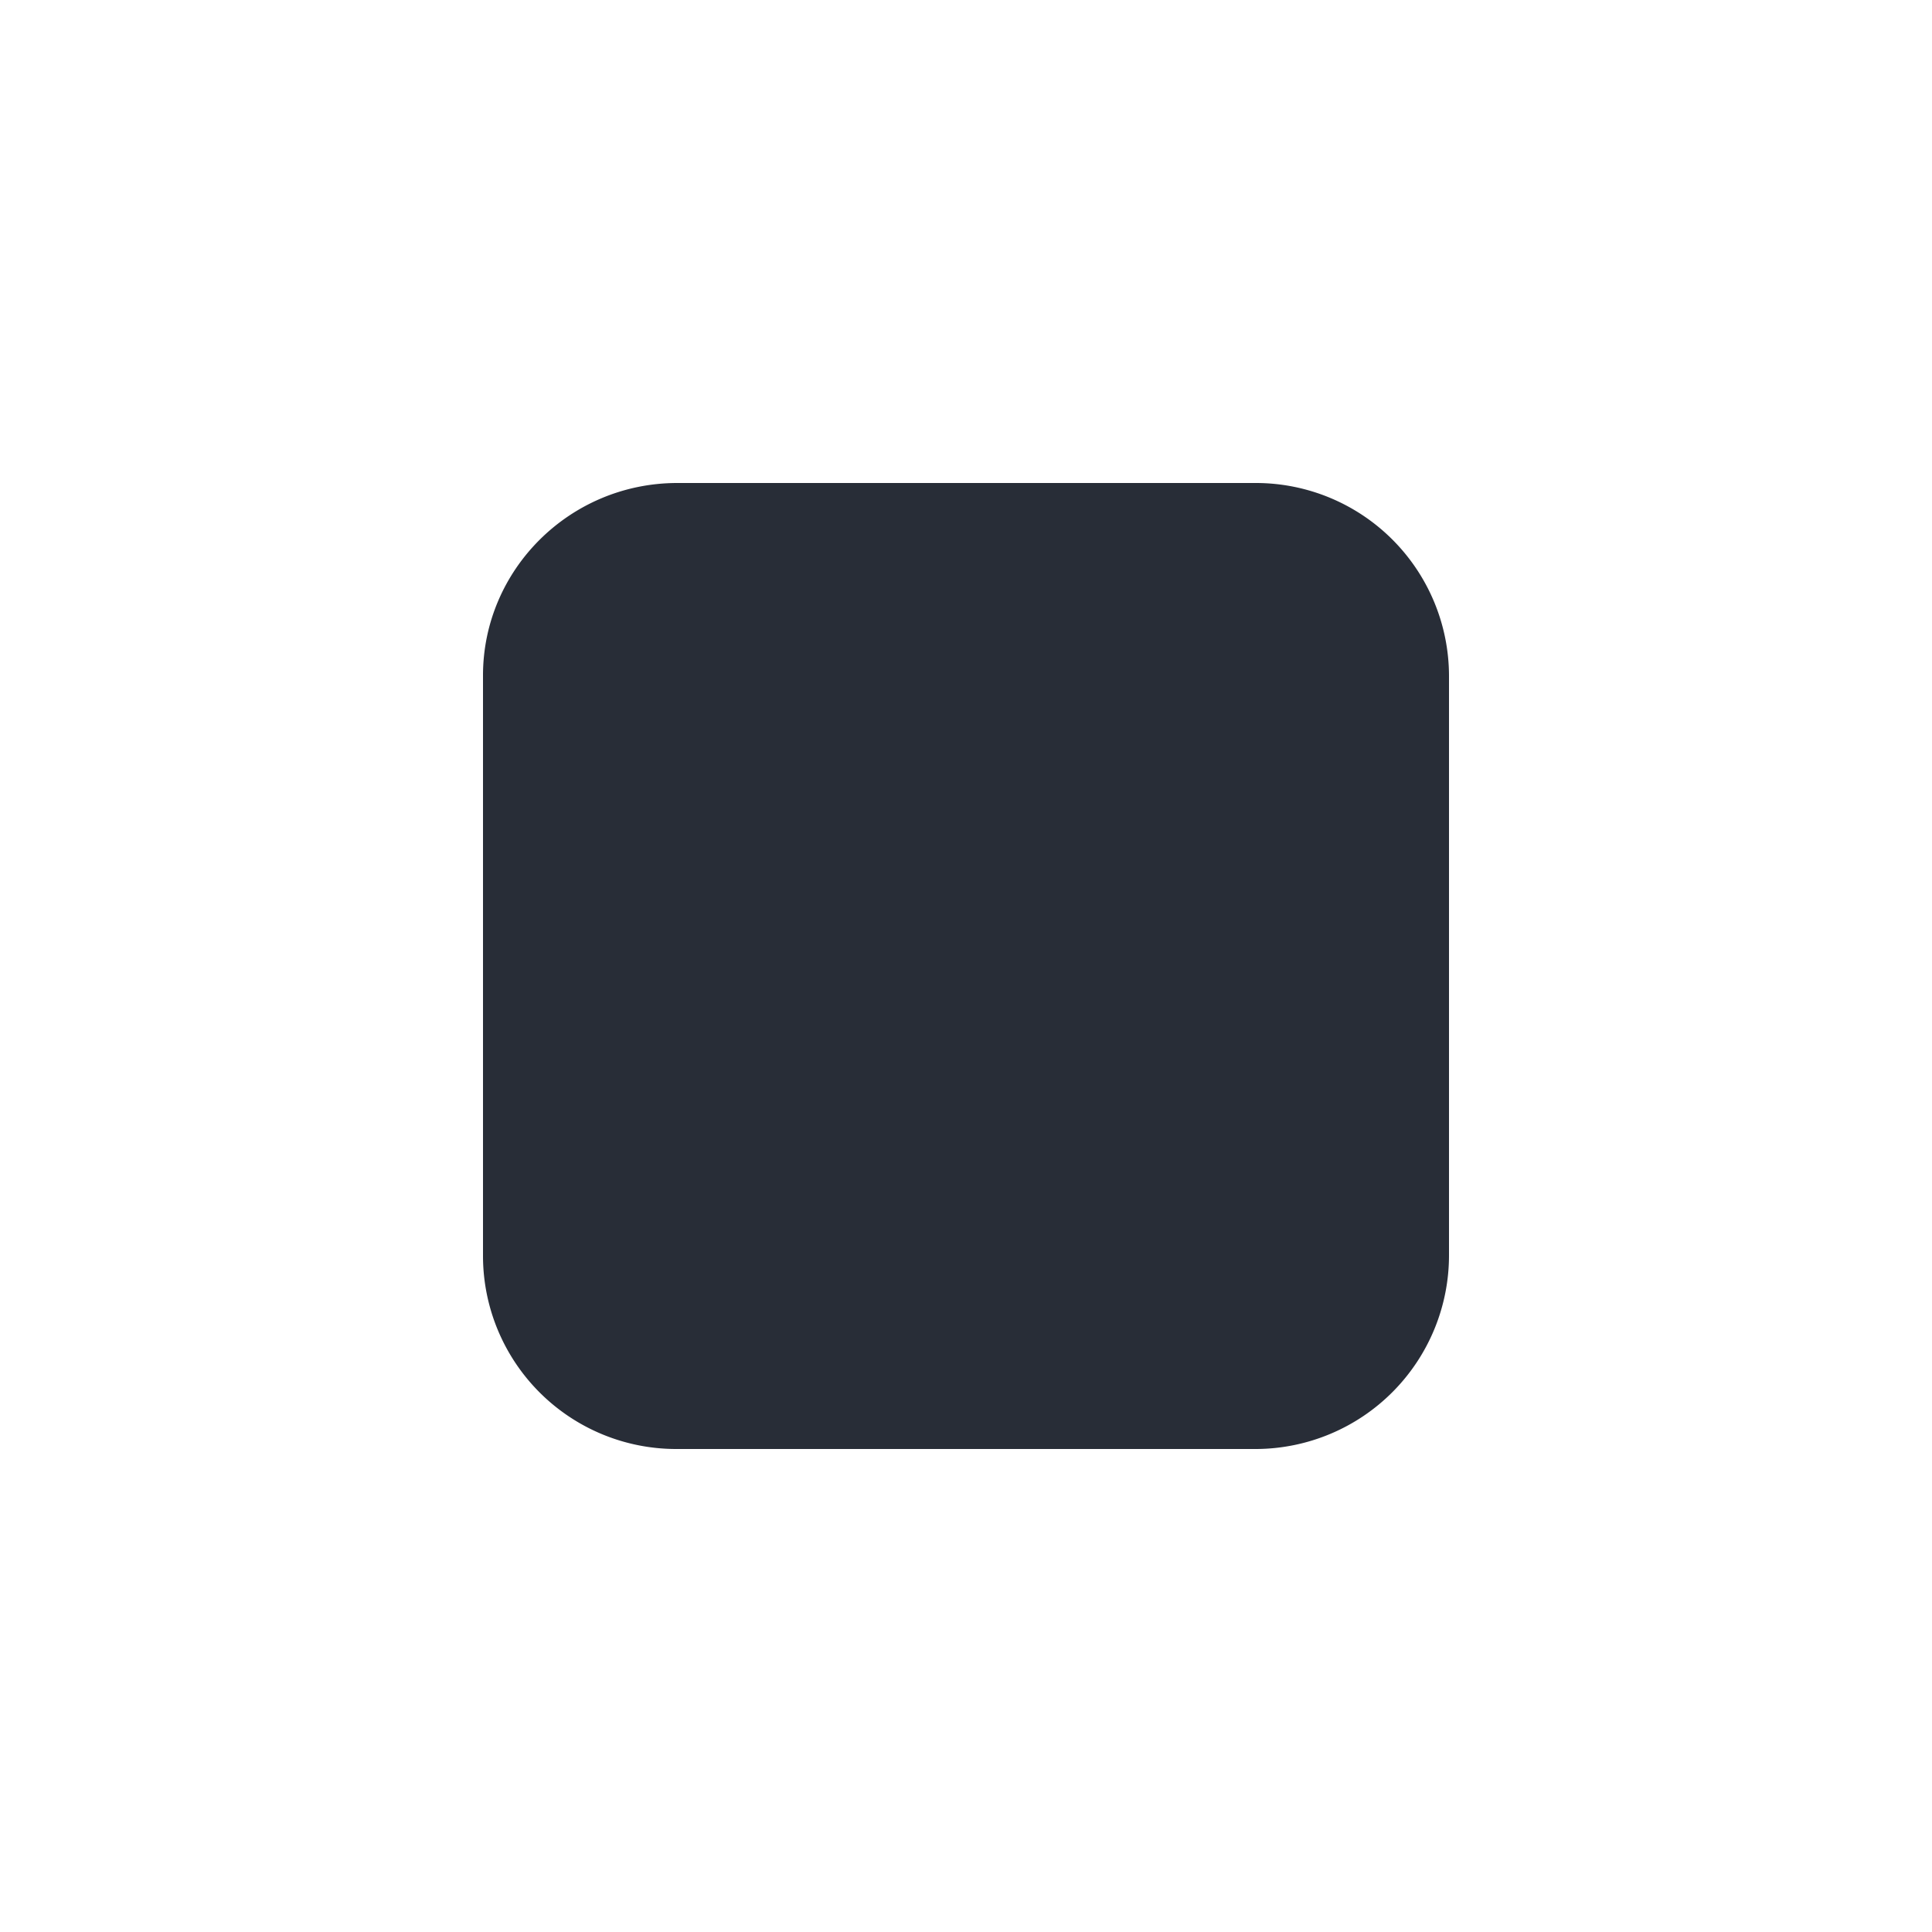 <svg xmlns="http://www.w3.org/2000/svg" id="av-stop-solid-20" width="20" height="20" viewBox="0 0 20 20"><g fill="none" fill-rule="evenodd" class="symbols"><g fill="#282D37" class="stop-solid"><path d="M5 13.008V6.992C5 5.898 5.898 5 7.012 5h5.996A2 2 0 0 1 15 6.992v5.996A2.005 2.005 0 0 1 13.008 15H6.992A2 2 0 0 1 5 13.008Z" class="color"/></g></g></svg>